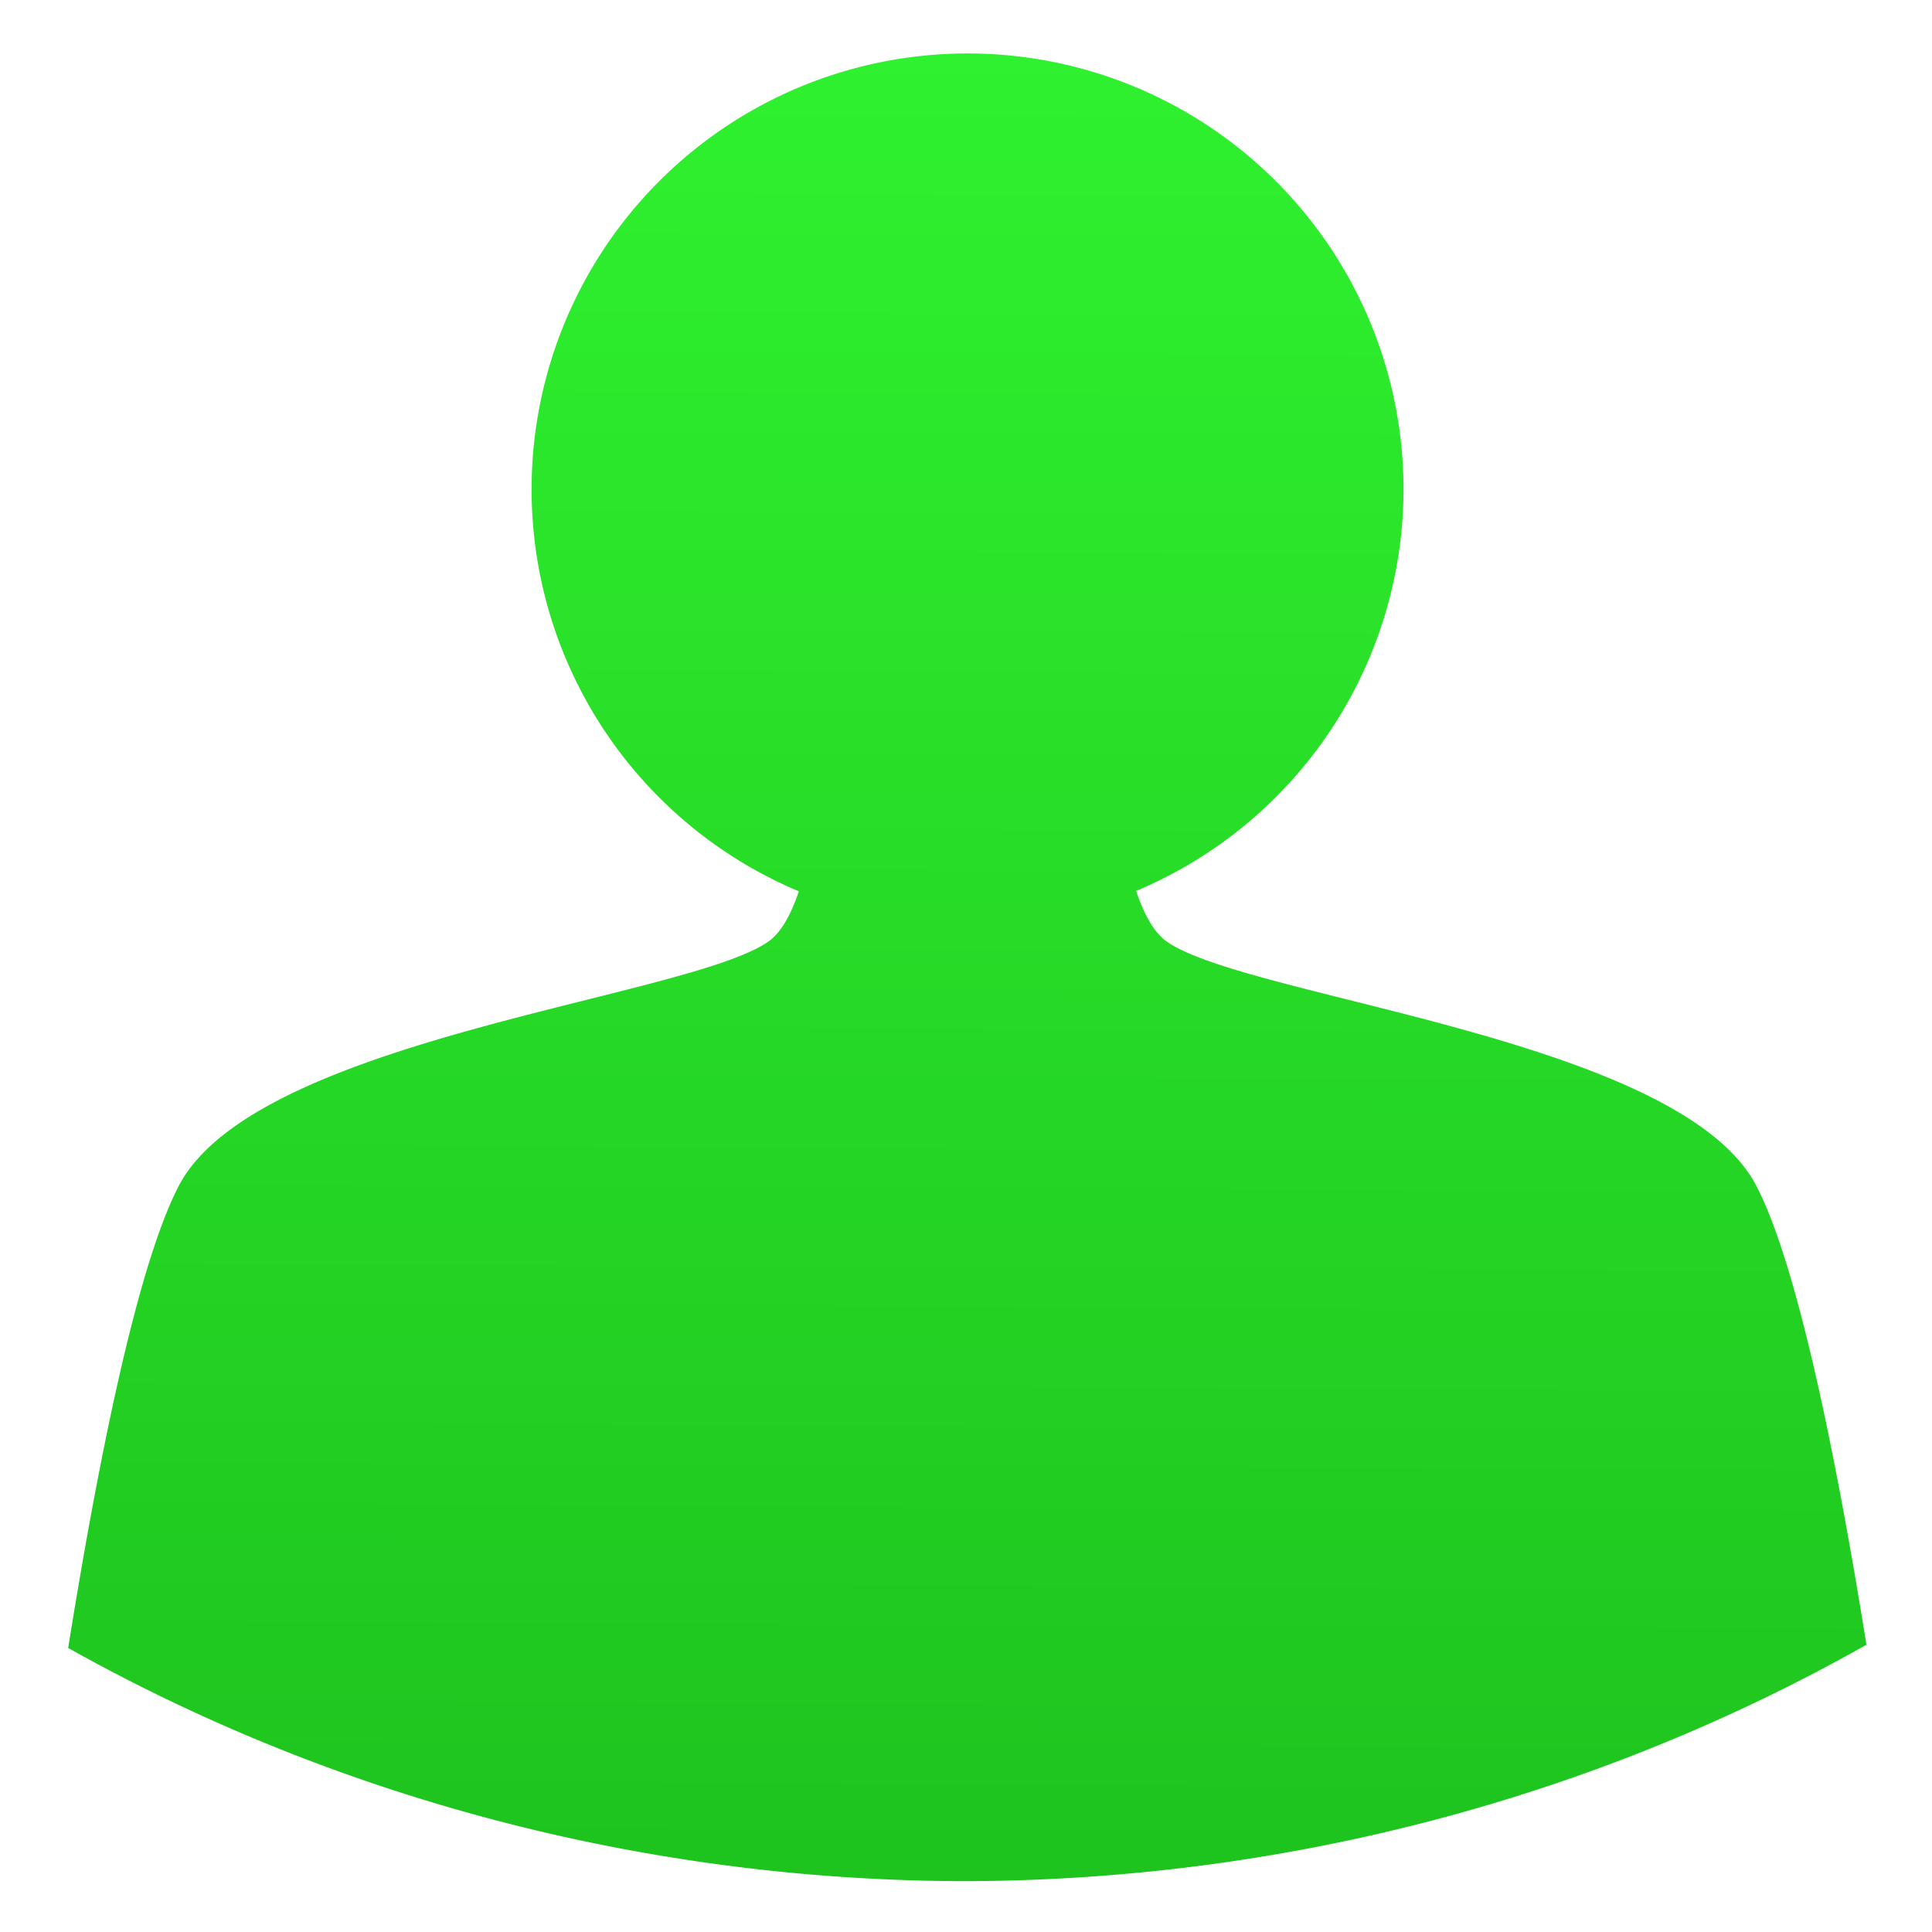 <?xml version="1.0" encoding="UTF-8" standalone="no"?>
<!-- Created with Inkscape (http://www.inkscape.org/) -->

<svg
   xmlns:dc="http://purl.org/dc/elements/1.1/"
   xmlns:cc="http://creativecommons.org/ns#"
   xmlns:rdf="http://www.w3.org/1999/02/22-rdf-syntax-ns#"
   xmlns:svg="http://www.w3.org/2000/svg"
   xmlns="http://www.w3.org/2000/svg"
   xmlns:xlink="http://www.w3.org/1999/xlink"
   xmlns:sodipodi="http://sodipodi.sourceforge.net/DTD/sodipodi-0.dtd"
   xmlns:inkscape="http://www.inkscape.org/namespaces/inkscape"
   width="100"
   height="100"
   viewBox="0 0 26.458 26.458"
   version="1.1"
   id="svg8"
   inkscape:version="0.92.4 5da689c313, 2019-01-14"
   sodipodi:docname="online.svg">
  <defs
     id="defs2">
    <linearGradient
       id="linearGradient5041"
       inkscape:collect="always">
      <stop
         id="stop5037"
         offset="0"
         style="stop-color:#1ec31e;stop-opacity:1" />
      <stop
         id="stop5039"
         offset="1"
         style="stop-color:#2ff12f;stop-opacity:1" />
    </linearGradient>
    <linearGradient
       inkscape:collect="always"
       xlink:href="#linearGradient5041"
       id="linearGradient5035"
       x1="13.119"
       y1="296.244"
       x2="13.229"
       y2="271.272"
       gradientUnits="userSpaceOnUse"
       gradientTransform="matrix(3.78,0,0,3.78,0,-1022.52)" />
  </defs>
  <sodipodi:namedview
     id="base"
     pagecolor="#ffffff"
     bordercolor="#666666"
     borderopacity="1.0"
     inkscape:pageopacity="0.0"
     inkscape:pageshadow="2"
     inkscape:zoom="3.959798"
     inkscape:cx="-32.298143"
     inkscape:cy="22.716889"
     inkscape:document-units="px"
     inkscape:current-layer="layer1"
     showgrid="false"
     units="px"
     inkscape:showpageshadow="false"
     inkscape:window-width="1918"
     inkscape:window-height="1006"
     inkscape:window-x="0"
     inkscape:window-y="0"
     inkscape:window-maximized="1"
     inkscape:snap-center="true" />
  <g
     inkscape:label="Calque 1"
     inkscape:groupmode="layer"
     id="layer1"
     transform="translate(0,-270.542)">
    <path
       style="display:inline;opacity:1;vector-effect:none;fill:url(#linearGradient5035);fill-opacity:1;stroke:none;stroke-width:1;stroke-linecap:butt;stroke-linejoin:miter;stroke-miterlimit:4;stroke-dasharray:none;stroke-dashoffset:0;stroke-opacity:1"
       d="m 50.002,2.762 a 22.529,22.529 0 0 0 -22.531,22.527 22.529,22.529 0 0 0 13.812,20.771 c -0.405,1.198 -0.916,2.139 -1.59,2.607 C 35.477,51.599 13.228,53.65 9.246,61.271 6.979,65.61 4.918,76.457 3.523,85.164 A 91.419,86.621 0 0 0 49.842,97.215 91.419,86.621 0 0 0 96.453,84.996 c -1.394,-8.679 -3.444,-19.415 -5.695,-23.725 -3.982,-7.622 -26.233,-9.672 -30.449,-12.604 -0.677,-0.471 -1.19,-1.42 -1.596,-2.627 A 22.529,22.529 0 0 0 72.531,25.289 22.529,22.529 0 0 0 50.002,2.762 Z"
       transform="matrix(0.265,0,0,0.265,0,270.542)"
       id="path5015"
       inkscape:connector-curvature="0" />
  </g>
</svg>
